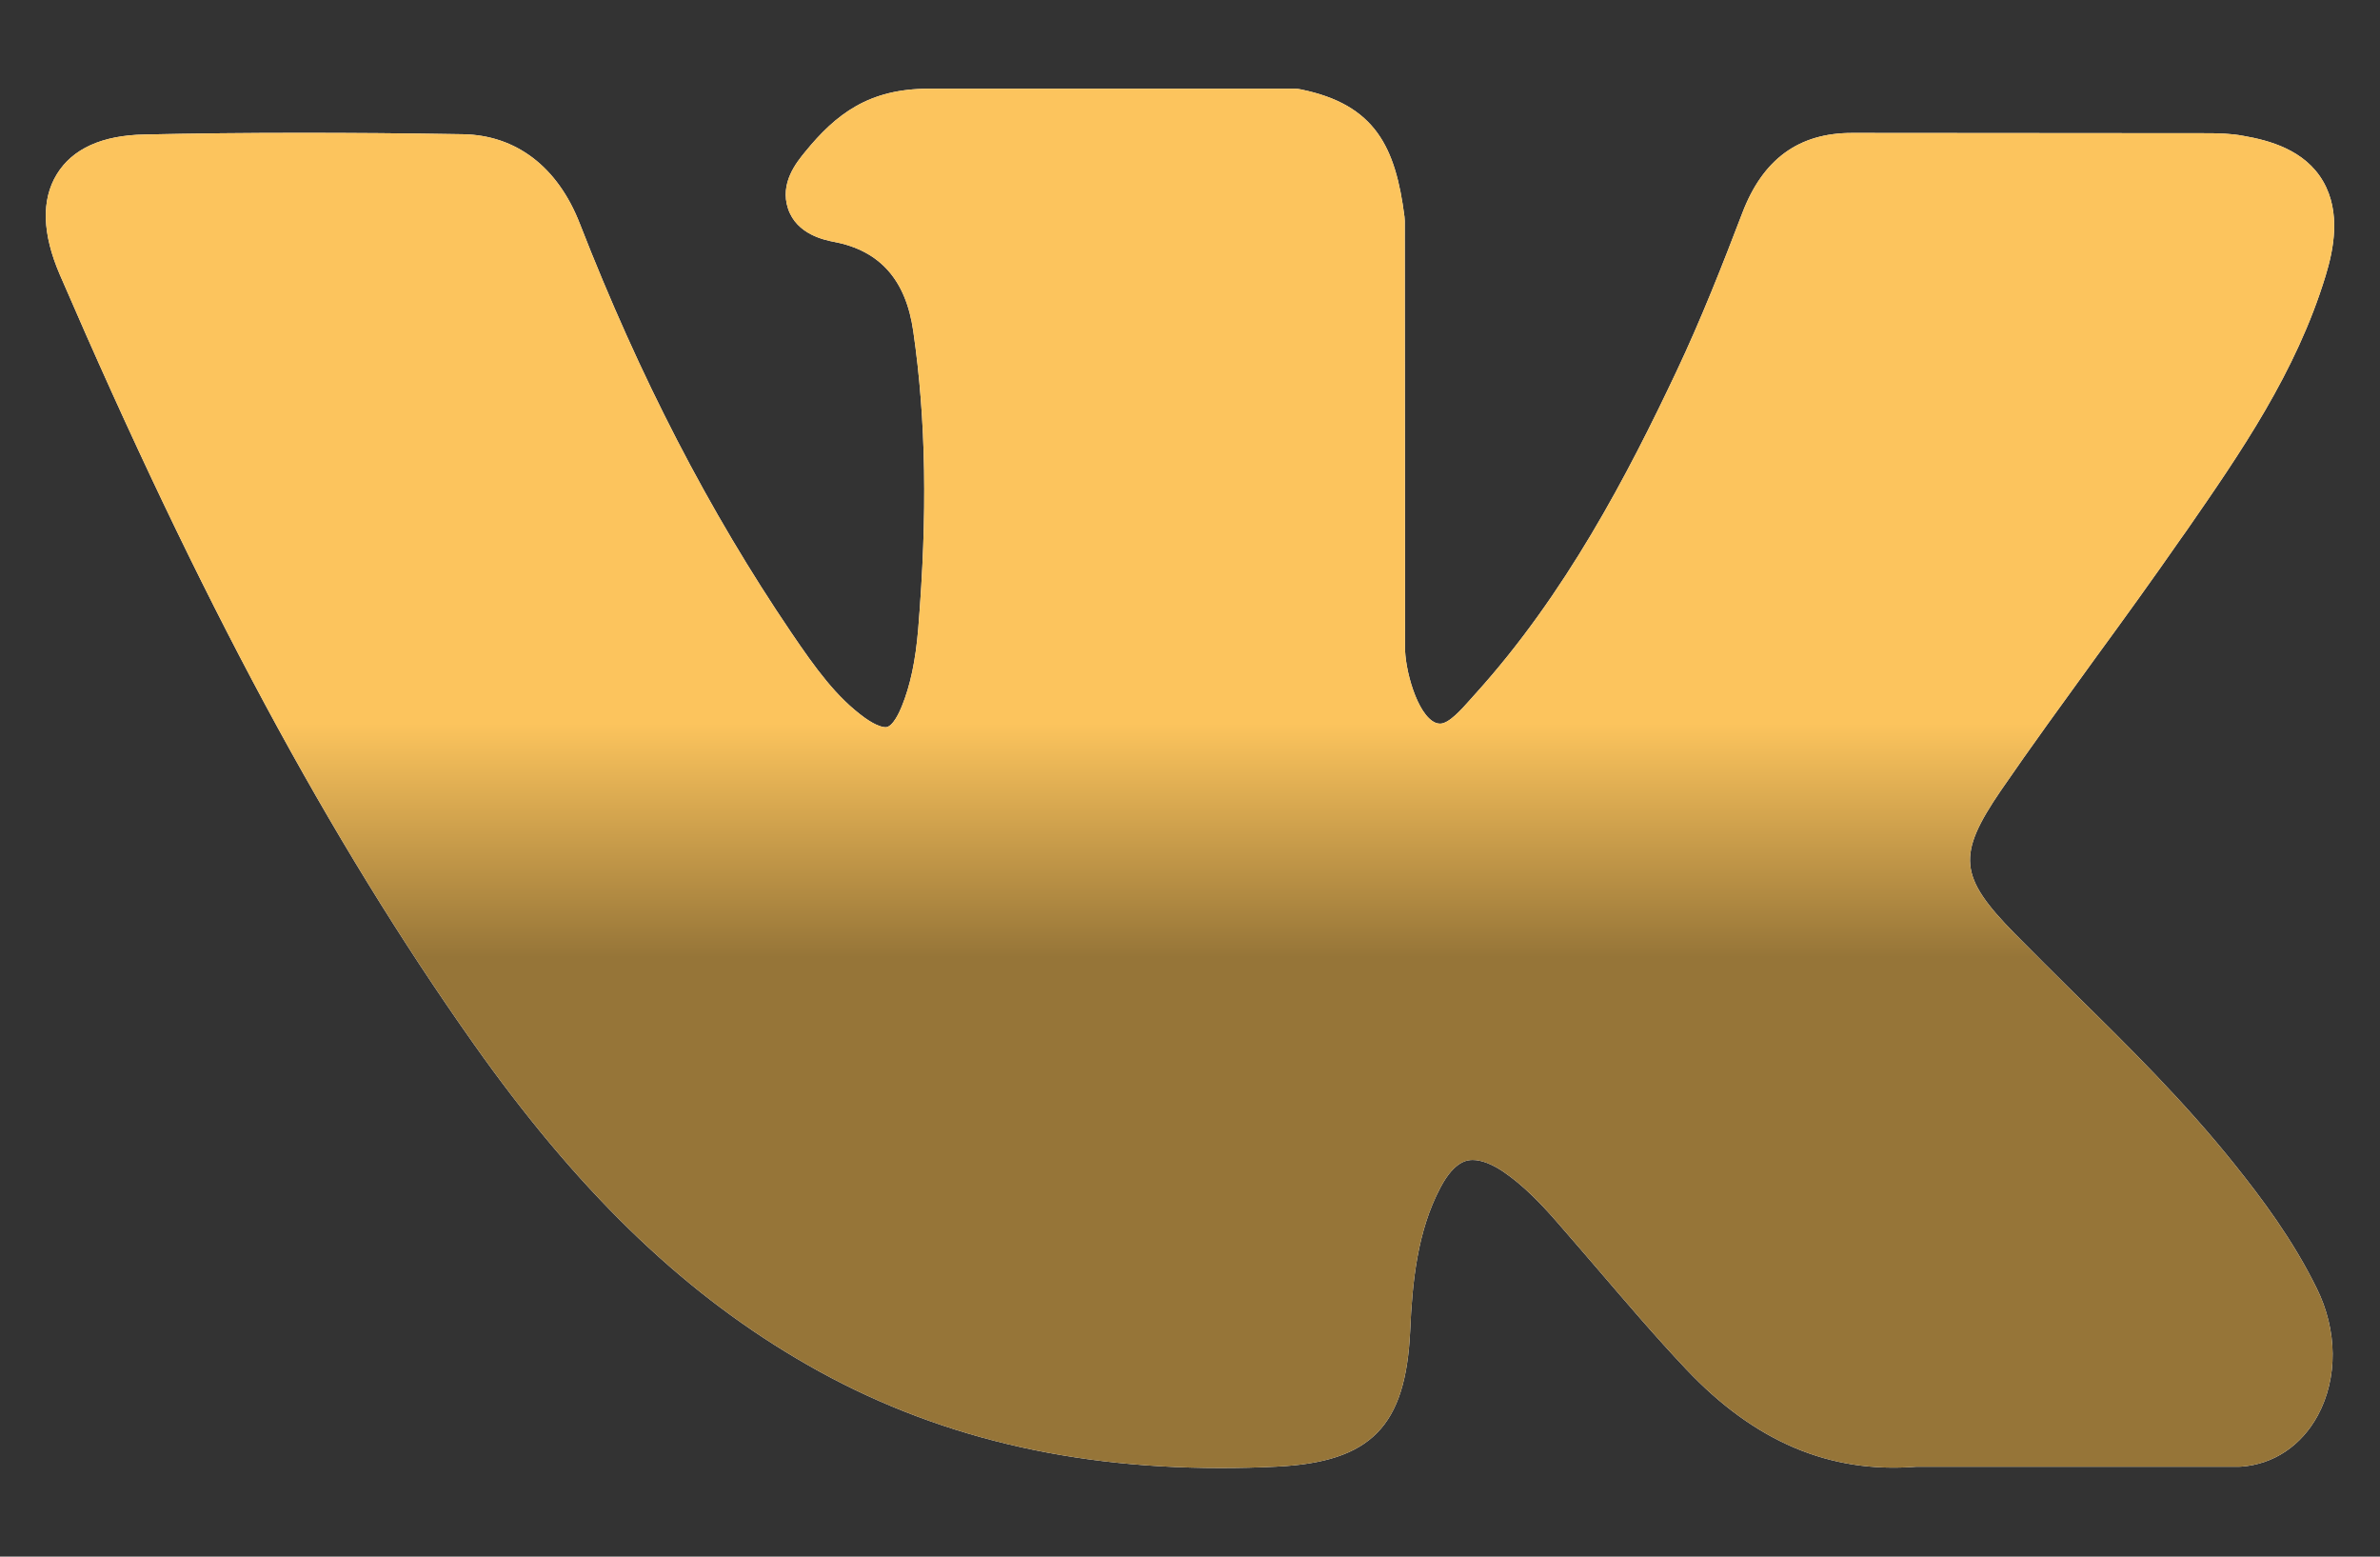 <svg width="26" height="17" viewBox="0 0 26 17" fill="none" xmlns="http://www.w3.org/2000/svg">
<rect x="0" y="0" width="26" height="17" fill="#333333" stroke="none"/>
<path d="M24.413 12.718C23.869 12.037 23.251 11.426 22.652 10.838C22.439 10.626 22.219 10.409 22.008 10.194C21.399 9.573 21.376 9.339 21.858 8.634C22.192 8.148 22.546 7.663 22.887 7.192C23.198 6.767 23.518 6.324 23.825 5.882L23.889 5.792C24.476 4.944 25.084 4.068 25.406 3.011C25.491 2.732 25.578 2.323 25.377 1.978C25.176 1.634 24.785 1.532 24.509 1.484C24.372 1.458 24.236 1.455 24.11 1.455L20.263 1.452H20.232C19.65 1.452 19.258 1.737 19.033 2.328C18.819 2.888 18.584 3.486 18.315 4.055C17.78 5.187 17.101 6.491 16.117 7.578L16.076 7.624C15.96 7.755 15.828 7.903 15.732 7.903C15.717 7.903 15.701 7.9 15.684 7.894C15.479 7.81 15.343 7.297 15.349 7.057C15.349 7.055 15.349 7.052 15.349 7.048L15.346 2.412C15.346 2.398 15.345 2.382 15.343 2.366C15.246 1.613 15.029 1.142 14.209 0.976C14.188 0.971 14.166 0.969 14.144 0.969H10.144C9.492 0.969 9.133 1.245 8.796 1.658C8.704 1.771 8.515 1.998 8.609 2.279C8.704 2.563 9.013 2.622 9.114 2.642C9.615 2.738 9.897 3.059 9.977 3.618C10.117 4.584 10.133 5.618 10.031 6.867C10.002 7.216 9.945 7.484 9.852 7.713C9.83 7.768 9.754 7.942 9.675 7.942C9.65 7.942 9.579 7.933 9.447 7.839C9.137 7.615 8.91 7.3 8.645 6.91C7.745 5.583 6.989 4.121 6.334 2.442C6.093 1.823 5.639 1.476 5.058 1.466C4.42 1.455 3.841 1.451 3.289 1.451C2.686 1.451 2.127 1.457 1.581 1.469C1.114 1.477 0.79 1.625 0.62 1.904C0.45 2.183 0.461 2.551 0.652 2.996C2.192 6.563 3.588 9.155 5.178 11.405C6.292 12.979 7.409 14.07 8.695 14.832C10.049 15.638 11.566 16.032 13.333 16.032C13.533 16.032 13.74 16.028 13.949 16.017C14.976 15.966 15.357 15.578 15.405 14.536C15.428 14.002 15.484 13.444 15.736 12.969C15.894 12.668 16.041 12.668 16.09 12.668C16.183 12.668 16.3 12.713 16.424 12.797C16.647 12.949 16.839 13.152 16.996 13.331C17.144 13.5 17.29 13.671 17.437 13.841C17.753 14.209 18.079 14.593 18.42 14.953C19.168 15.745 19.99 16.094 20.935 16.018H24.462C24.469 16.018 24.477 16.017 24.484 16.017C24.836 15.992 25.14 15.79 25.32 15.459C25.541 15.05 25.537 14.528 25.307 14.066C25.047 13.538 24.709 13.088 24.413 12.718V12.718Z" fill="white"/>
<path d="M24.413 12.718C23.869 12.037 23.251 11.426 22.652 10.838C22.439 10.626 22.219 10.409 22.008 10.194C21.399 9.573 21.376 9.339 21.858 8.634C22.192 8.148 22.546 7.663 22.887 7.192C23.198 6.767 23.518 6.324 23.825 5.882L23.889 5.792C24.476 4.944 25.084 4.068 25.406 3.011C25.491 2.732 25.578 2.323 25.377 1.978C25.176 1.634 24.785 1.532 24.509 1.484C24.372 1.458 24.236 1.455 24.11 1.455L20.263 1.452H20.232C19.65 1.452 19.258 1.737 19.033 2.328C18.819 2.888 18.584 3.486 18.315 4.055C17.78 5.187 17.101 6.491 16.117 7.578L16.076 7.624C15.96 7.755 15.828 7.903 15.732 7.903C15.717 7.903 15.701 7.9 15.684 7.894C15.479 7.81 15.343 7.297 15.349 7.057C15.349 7.055 15.349 7.052 15.349 7.048L15.346 2.412C15.346 2.398 15.345 2.382 15.343 2.366C15.246 1.613 15.029 1.142 14.209 0.976C14.188 0.971 14.166 0.969 14.144 0.969H10.144C9.492 0.969 9.133 1.245 8.796 1.658C8.704 1.771 8.515 1.998 8.609 2.279C8.704 2.563 9.013 2.622 9.114 2.642C9.615 2.738 9.897 3.059 9.977 3.618C10.117 4.584 10.133 5.618 10.031 6.867C10.002 7.216 9.945 7.484 9.852 7.713C9.83 7.768 9.754 7.942 9.675 7.942C9.65 7.942 9.579 7.933 9.447 7.839C9.137 7.615 8.91 7.3 8.645 6.91C7.745 5.583 6.989 4.121 6.334 2.442C6.093 1.823 5.639 1.476 5.058 1.466C4.42 1.455 3.841 1.451 3.289 1.451C2.686 1.451 2.127 1.457 1.581 1.469C1.114 1.477 0.79 1.625 0.62 1.904C0.45 2.183 0.461 2.551 0.652 2.996C2.192 6.563 3.588 9.155 5.178 11.405C6.292 12.979 7.409 14.07 8.695 14.832C10.049 15.638 11.566 16.032 13.333 16.032C13.533 16.032 13.74 16.028 13.949 16.017C14.976 15.966 15.357 15.578 15.405 14.536C15.428 14.002 15.484 13.444 15.736 12.969C15.894 12.668 16.041 12.668 16.09 12.668C16.183 12.668 16.3 12.713 16.424 12.797C16.647 12.949 16.839 13.152 16.996 13.331C17.144 13.5 17.29 13.671 17.437 13.841C17.753 14.209 18.079 14.593 18.42 14.953C19.168 15.745 19.99 16.094 20.935 16.018H24.462C24.469 16.018 24.477 16.017 24.484 16.017C24.836 15.992 25.14 15.79 25.32 15.459C25.541 15.05 25.537 14.528 25.307 14.066C25.047 13.538 24.709 13.088 24.413 12.718V12.718Z" fill="url(#paint0_linear_3_823)"/>
<defs>
<linearGradient id="paint0_linear_3_823" x1="13" y1="0.969" x2="13" y2="16.032" gradientUnits="userSpaceOnUse">
<stop offset="0.46" stop-color="#FCC45D"/>
<stop offset="0.63" stop-color="#967538"/>
</linearGradient>
</defs>
</svg>
